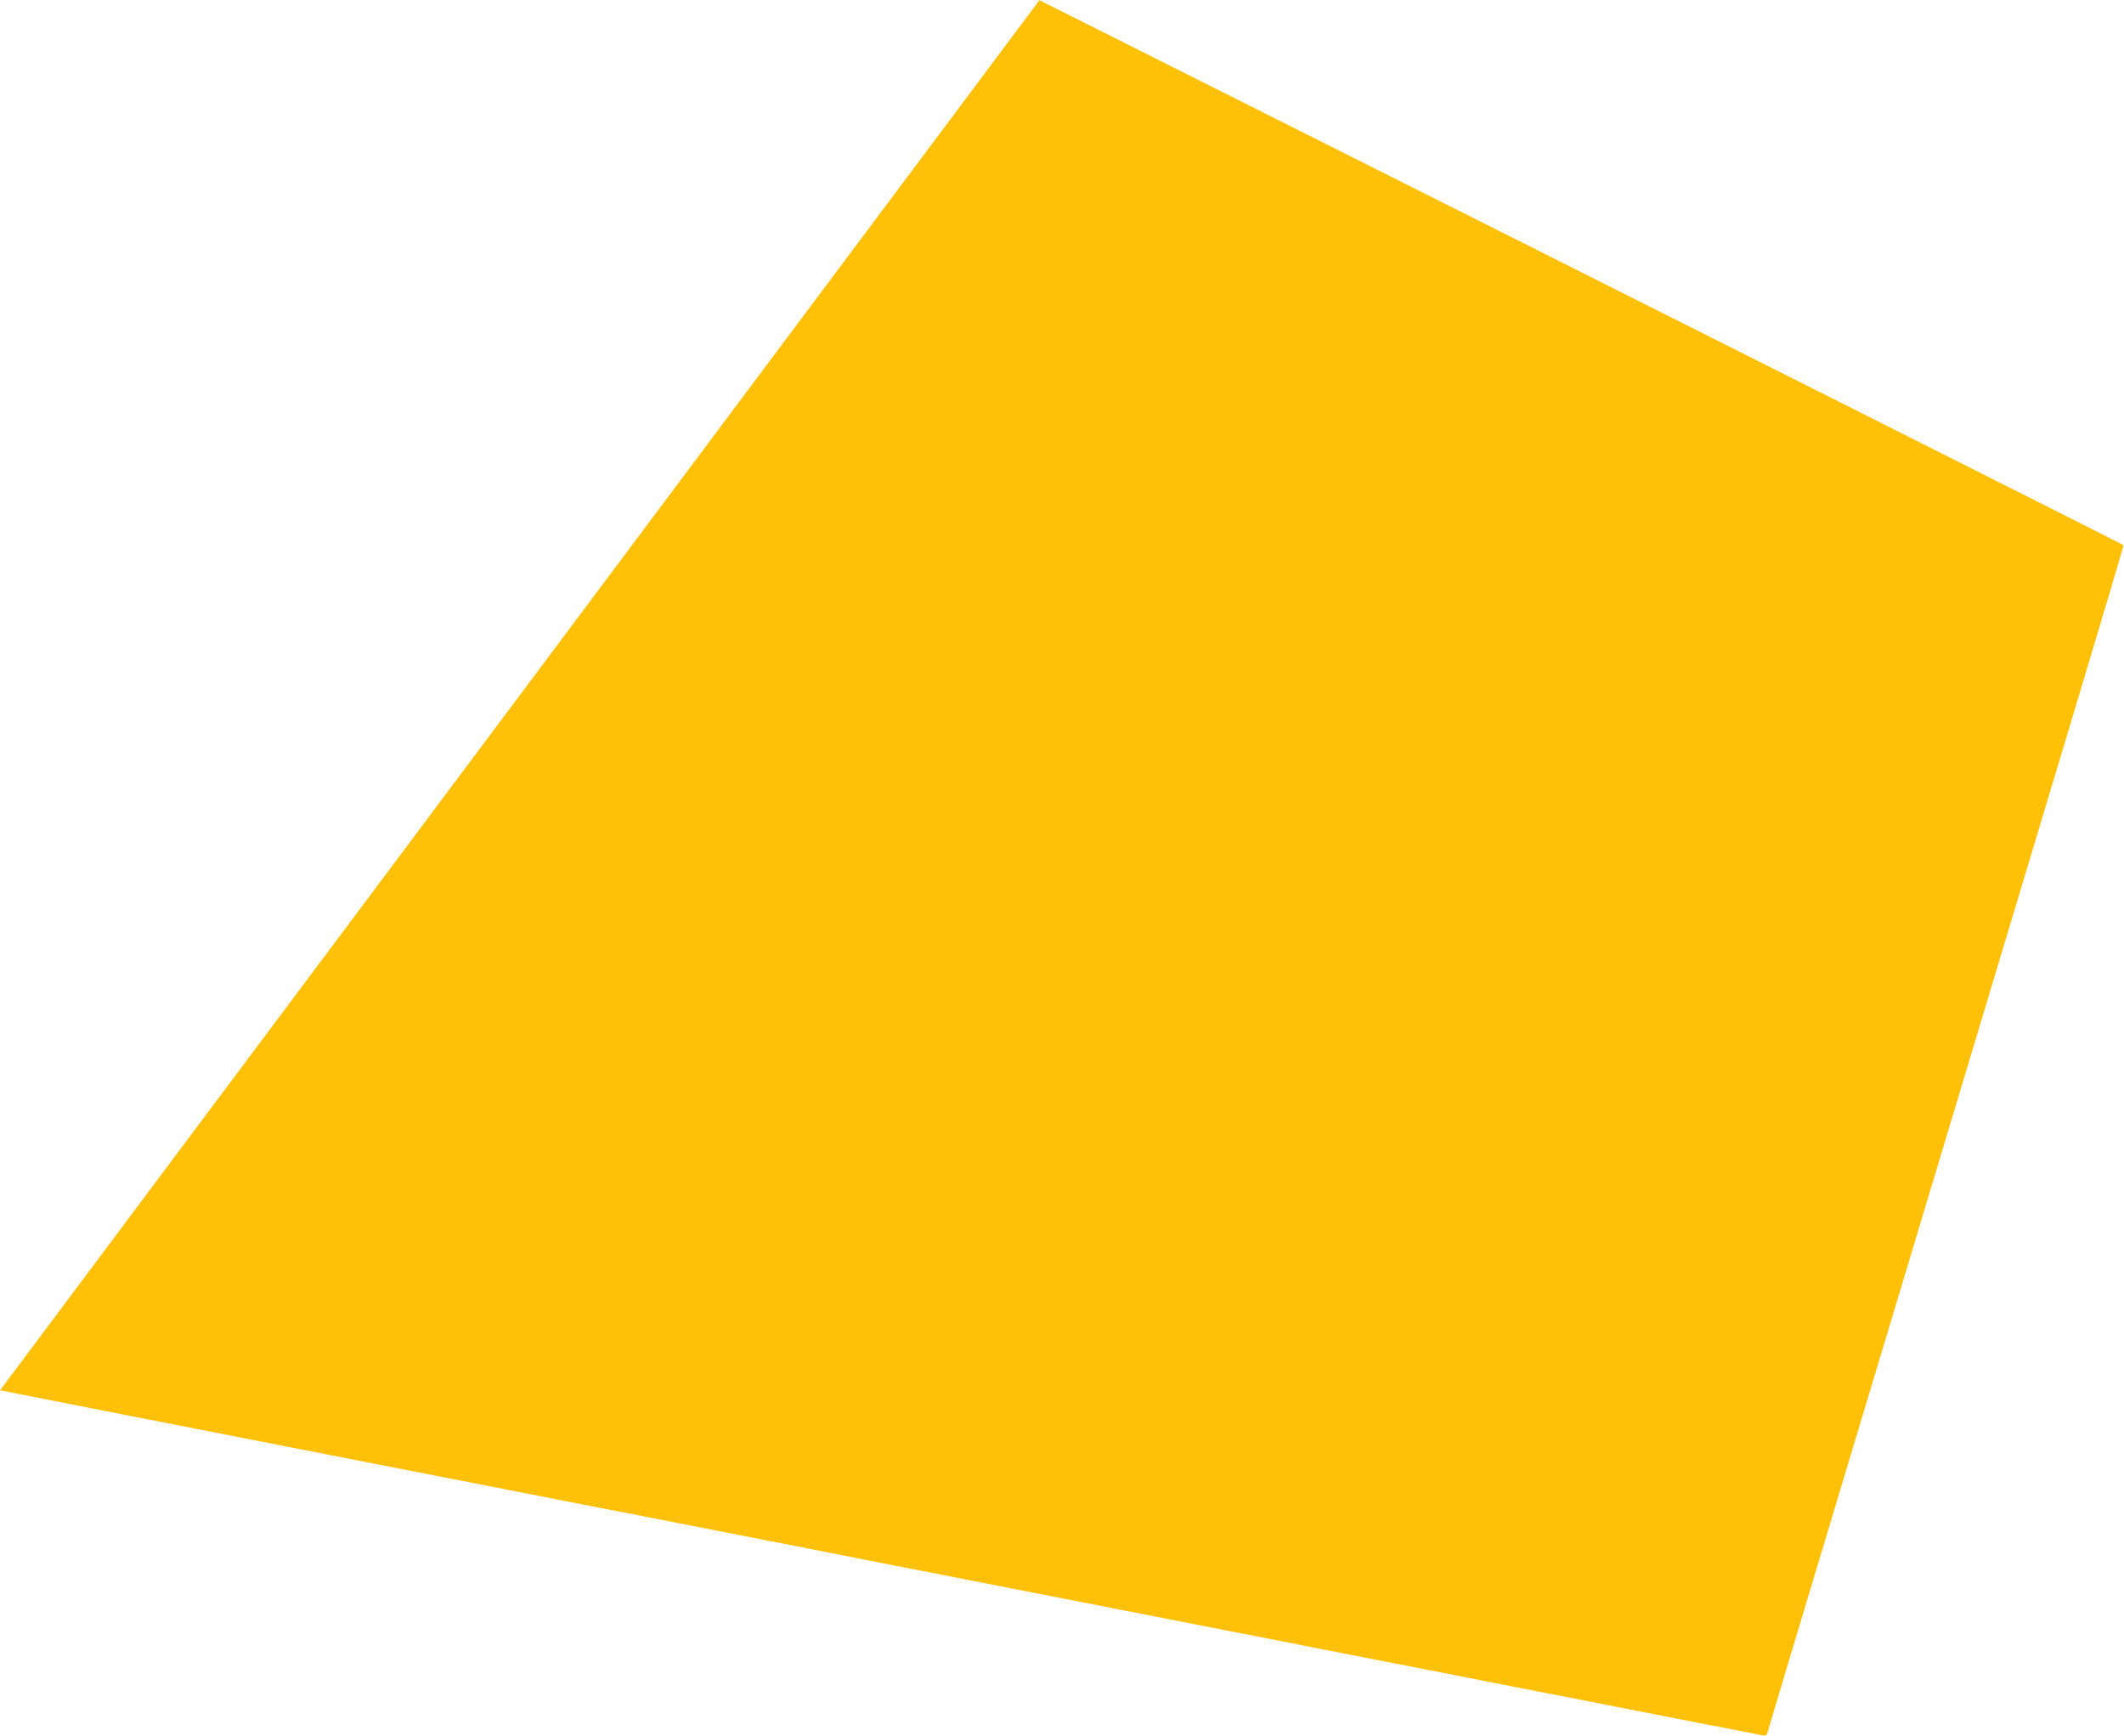 <?xml version="1.0" standalone="no"?>
<!DOCTYPE svg PUBLIC "-//W3C//DTD SVG 20010904//EN"
 "http://www.w3.org/TR/2001/REC-SVG-20010904/DTD/svg10.dtd">
<svg version="1.0" xmlns="http://www.w3.org/2000/svg"
 width="1280pt" height="1046pt" viewBox="0 0 1280 1046"
 preserveAspectRatio="xMidYMid meet">
<g transform="translate(0,1046) scale(0.1,-0.1)"
fill="#ffc107" stroke="none">
<path d="M3160 6308 c-1708 -2283 -3117 -4168 -3132 -4188 l-28 -37 183 -36
c241 -48 603 -119 2075 -407 254 -49 670 -131 925 -181 254 -49 554 -108 667
-130 113 -22 318 -62 455 -89 138 -27 345 -68 460 -90 116 -23 253 -50 305
-60 52 -10 190 -37 305 -60 116 -22 323 -63 460 -90 138 -27 345 -67 460 -90
116 -22 323 -63 460 -90 138 -27 437 -85 665 -130 228 -44 458 -89 510 -100
52 -10 259 -51 460 -90 201 -39 408 -79 460 -90 52 -10 259 -51 460 -90 201
-39 408 -79 460 -90 52 -10 259 -51 460 -90 201 -39 377 -73 391 -76 22 -4 27
-1 31 18 3 13 163 547 356 1188 336 1118 823 2736 1483 4934 170 566 308 1030
306 1031 -6 6 -2430 1225 -4927 2478 l-1606 806 -3104 -4151z"/>
</g>
</svg>
